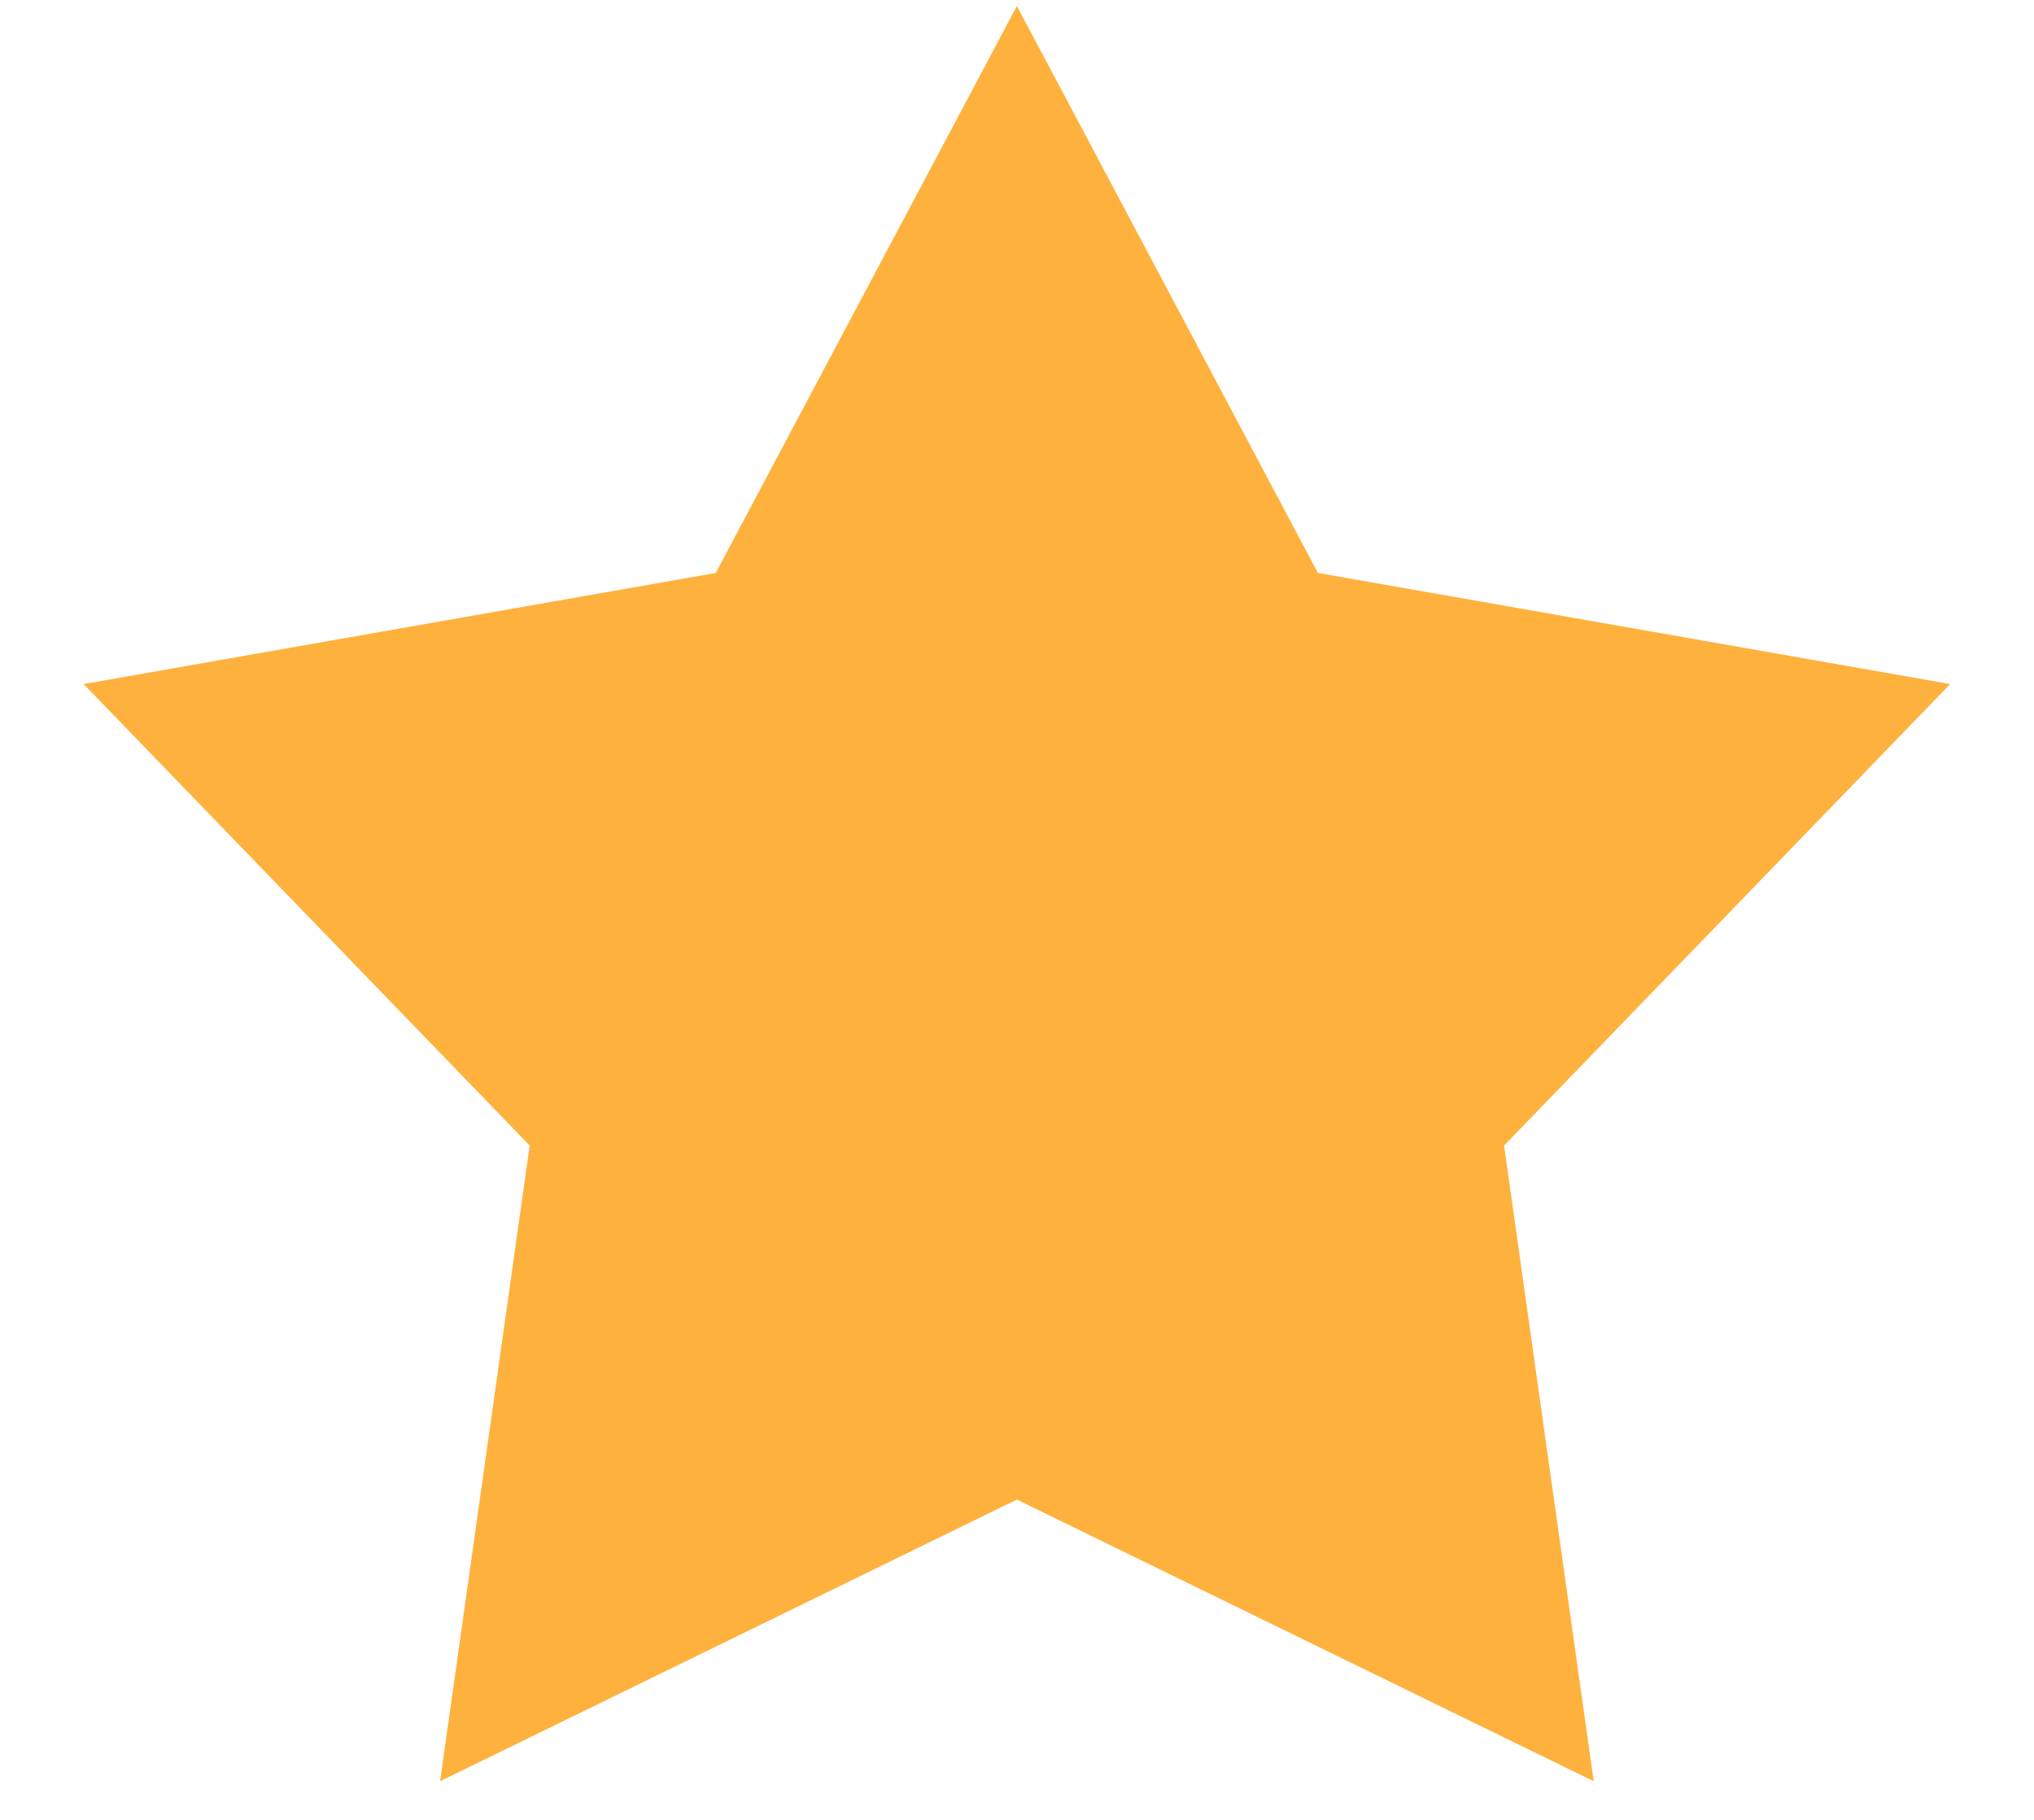 <svg width="19" height="17" viewBox="0 0 19 17" fill="none" xmlns="http://www.w3.org/2000/svg">
<path d="M9.499 0.056L12.311 5.352L18.217 6.39L14.05 10.701L14.887 16.639L9.499 14.008L4.111 16.639L4.948 10.701L0.781 6.39L6.686 5.352L9.499 0.056Z" fill="#FFB13E"/>
</svg>
